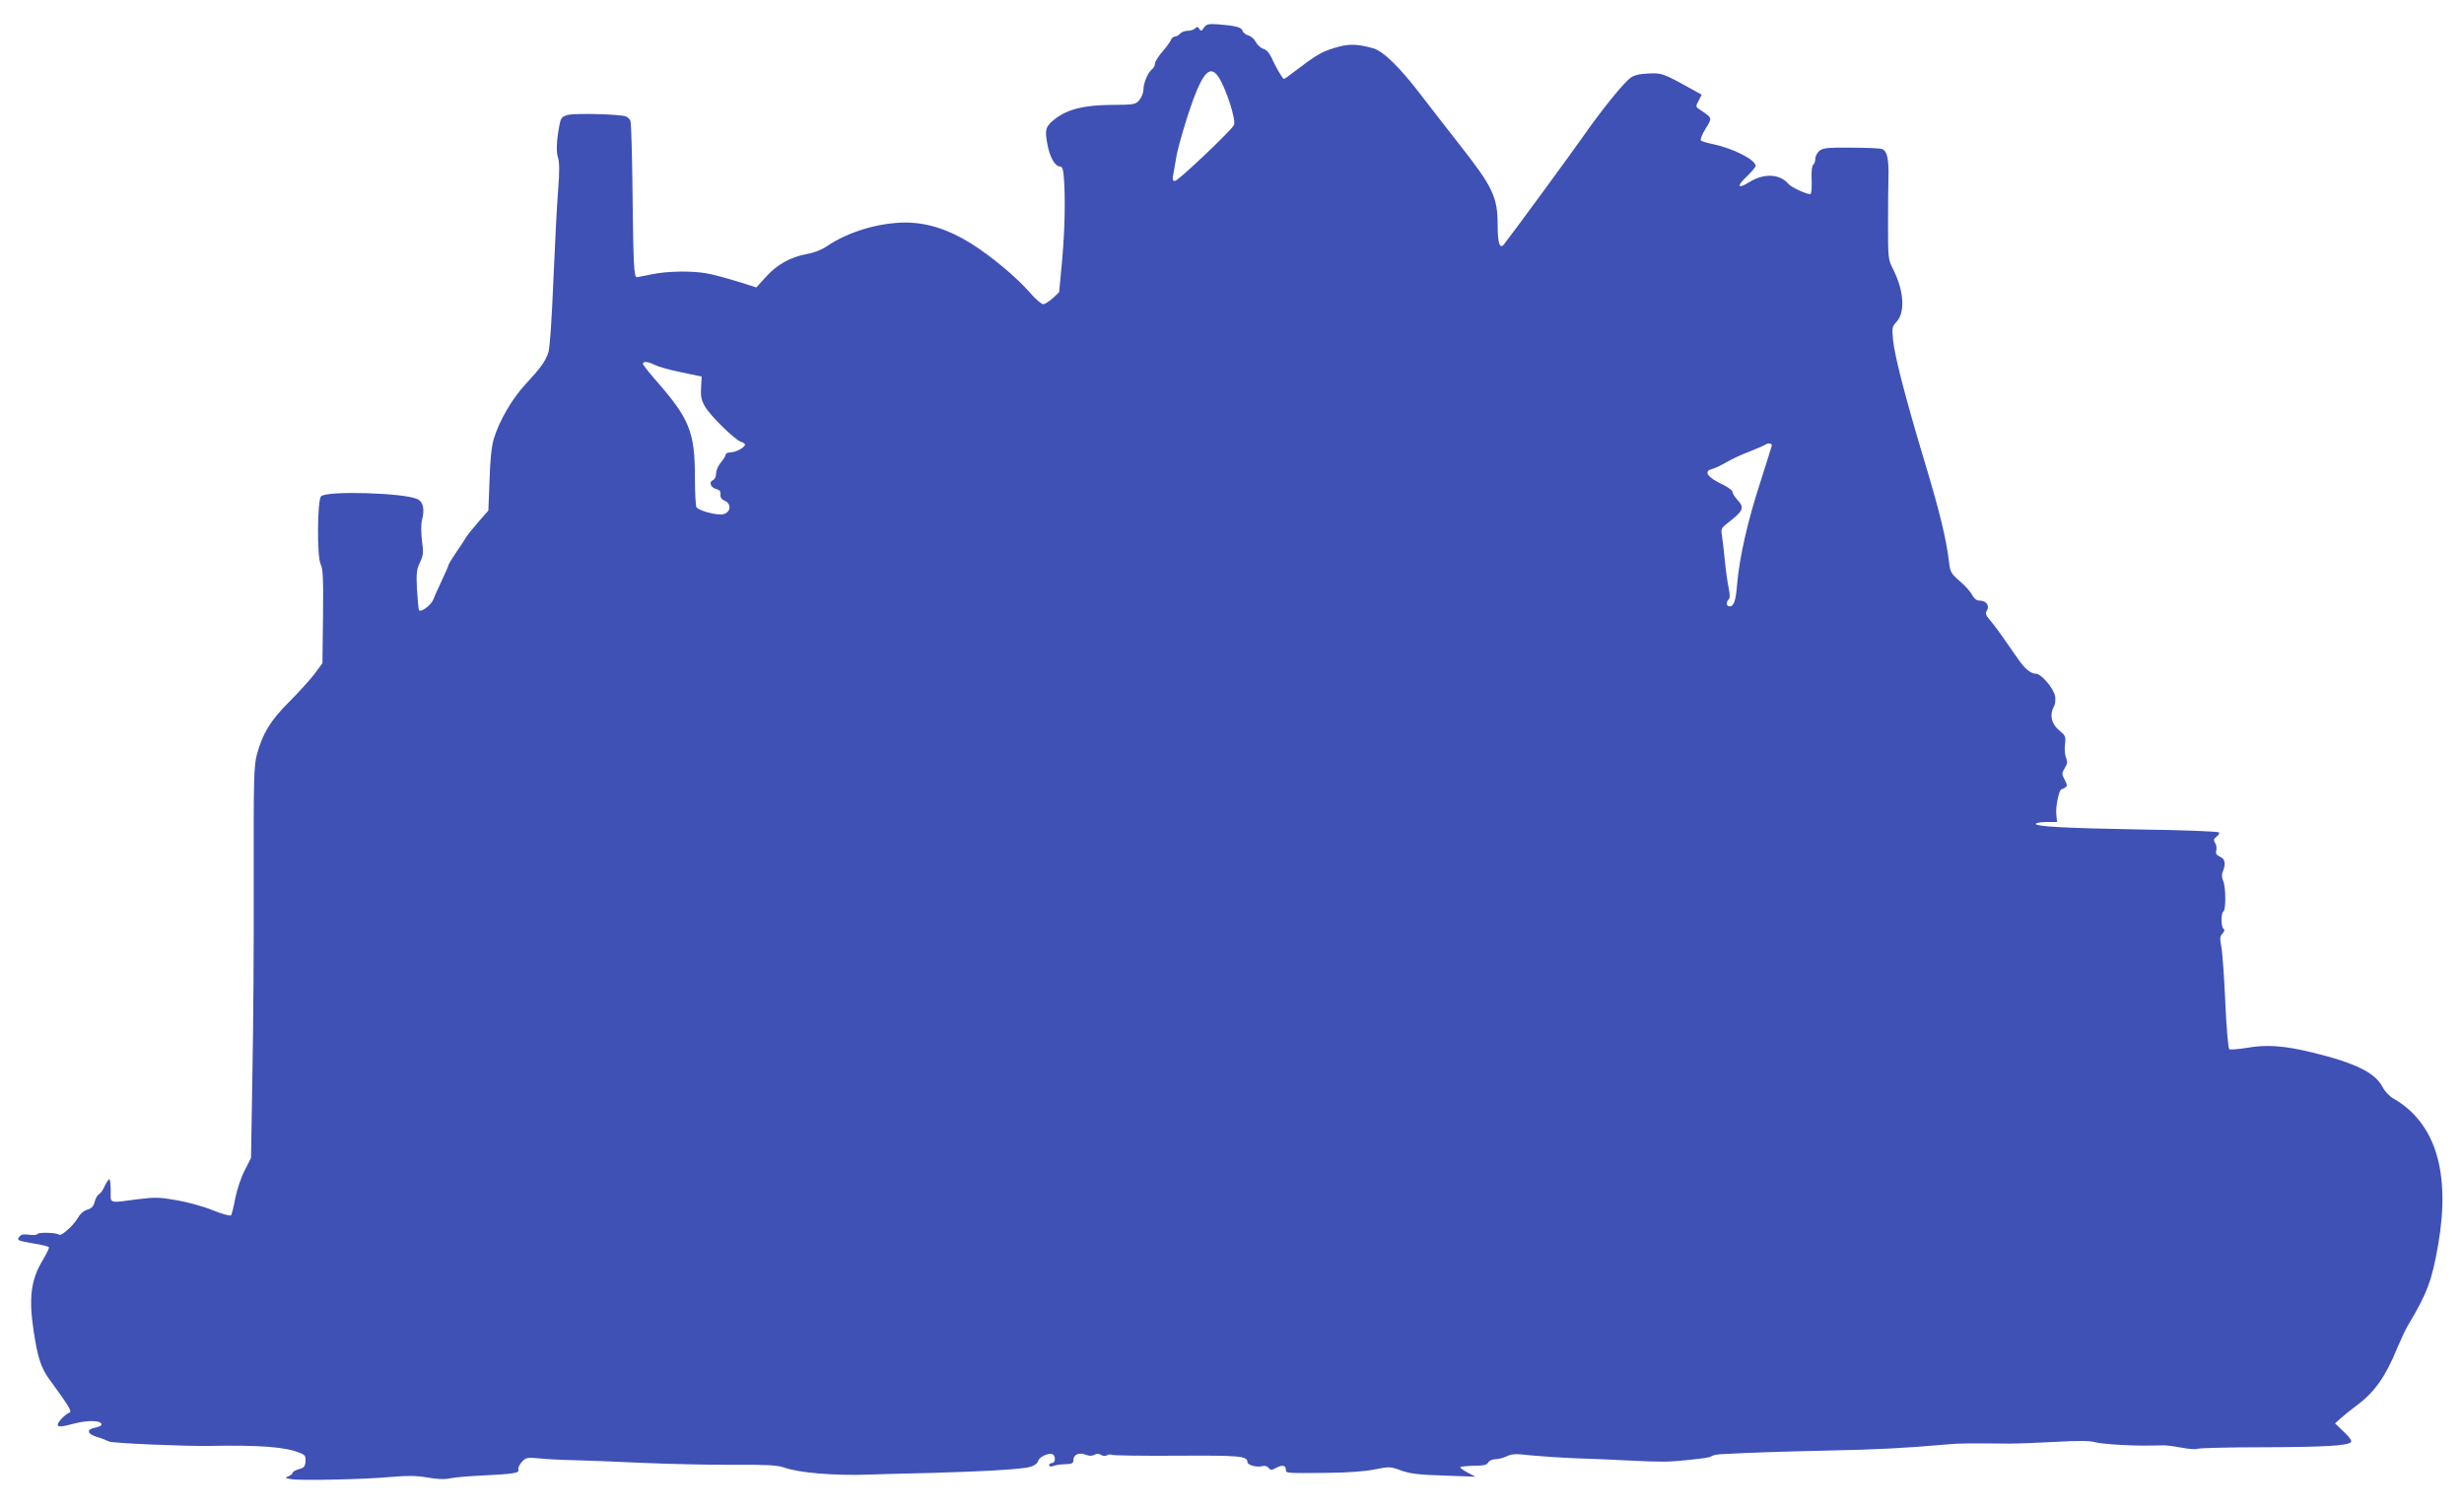<?xml version="1.0" standalone="no"?>
<!DOCTYPE svg PUBLIC "-//W3C//DTD SVG 20010904//EN"
 "http://www.w3.org/TR/2001/REC-SVG-20010904/DTD/svg10.dtd">
<svg version="1.0" xmlns="http://www.w3.org/2000/svg"
 width="1280pt" height="784pt" viewBox="0 0 1280 784"
 preserveAspectRatio="xMidYMid meet">
<g transform="translate(0,784) scale(0.1,-0.1)"
fill="#3f51b5" stroke="none">
<path d="M6254 7696 c-12 -18 -16 -19 -24 -6 -7 12 -12 12 -22 2 -6 -6 -24
-12 -39 -12 -15 0 -32 -7 -39 -15 -7 -8 -19 -15 -27 -15 -7 0 -17 -8 -20 -17
-4 -10 -24 -38 -45 -62 -21 -24 -38 -52 -38 -61 0 -10 -7 -24 -17 -31 -21 -18
-43 -71 -43 -105 0 -14 -9 -38 -20 -52 -21 -25 -24 -26 -148 -27 -139 -1 -224
-22 -289 -71 -51 -39 -57 -56 -42 -133 12 -68 40 -116 66 -116 11 0 16 -14 19
-50 9 -110 6 -269 -8 -432 l-16 -171 -33 -31 c-19 -17 -41 -31 -50 -31 -9 0
-39 26 -67 58 -68 79 -201 190 -304 255 -120 75 -228 110 -343 111 -138 0
-299 -48 -408 -122 -26 -18 -67 -35 -103 -41 -87 -16 -156 -54 -214 -118 l-51
-56 -102 32 c-56 17 -126 36 -156 41 -77 14 -205 12 -286 -5 -38 -8 -73 -15
-77 -15 -15 0 -18 74 -22 430 -2 201 -7 373 -11 382 -3 9 -14 19 -23 23 -29
12 -265 18 -302 8 -30 -8 -36 -15 -43 -49 -16 -80 -19 -144 -8 -174 7 -23 8
-69 1 -158 -6 -70 -17 -282 -25 -472 -8 -203 -19 -359 -26 -380 -16 -48 -41
-82 -120 -167 -70 -76 -135 -188 -164 -283 -11 -37 -19 -108 -22 -214 l-6
-158 -50 -57 c-27 -31 -56 -67 -65 -81 -8 -14 -32 -50 -54 -82 -21 -31 -38
-59 -38 -63 0 -3 -16 -41 -36 -83 -20 -42 -40 -87 -44 -98 -12 -30 -69 -70
-74 -52 -2 7 -7 56 -10 108 -4 82 -2 101 15 137 18 38 20 51 11 115 -5 44 -5
86 0 106 15 54 7 95 -23 109 -68 33 -471 45 -501 15 -20 -20 -22 -316 -2 -354
12 -24 14 -71 12 -271 l-3 -242 -42 -57 c-24 -31 -83 -96 -132 -145 -96 -96
-137 -163 -167 -274 -15 -57 -17 -124 -16 -654 1 -324 -2 -781 -7 -1015 l-7
-425 -33 -65 c-19 -36 -40 -101 -49 -145 -8 -44 -18 -84 -22 -88 -5 -5 -48 7
-97 27 -49 20 -134 43 -189 52 -85 15 -111 15 -194 5 -158 -21 -145 -25 -145
41 0 31 -3 59 -6 62 -3 3 -14 -12 -24 -33 -9 -22 -24 -42 -31 -45 -7 -3 -17
-20 -22 -38 -6 -25 -16 -35 -39 -42 -19 -6 -37 -22 -49 -43 -19 -36 -87 -97
-97 -87 -10 11 -106 14 -112 4 -4 -6 -23 -7 -44 -4 -26 4 -41 2 -49 -9 -17
-20 -11 -22 75 -37 40 -6 75 -15 77 -19 3 -3 -11 -31 -29 -62 -64 -104 -77
-198 -50 -375 21 -138 38 -191 85 -254 100 -137 115 -163 101 -168 -20 -7 -61
-48 -61 -62 0 -14 18 -13 89 6 67 17 132 16 138 -3 3 -7 -10 -15 -32 -19 -48
-9 -43 -33 10 -49 22 -6 49 -17 61 -23 17 -9 388 -25 519 -23 262 5 398 -5
472 -36 28 -11 32 -17 30 -45 -2 -27 -8 -33 -35 -40 -17 -5 -32 -13 -32 -19 0
-5 -10 -13 -22 -18 -20 -7 -18 -9 17 -15 52 -8 379 -1 519 12 83 7 128 7 185
-3 52 -9 90 -11 121 -4 25 5 97 11 160 14 167 8 200 13 193 31 -3 8 5 26 18
40 21 23 27 24 93 18 39 -4 116 -8 171 -9 55 -1 217 -7 360 -14 143 -6 358
-11 477 -10 170 1 226 -2 260 -14 80 -28 256 -43 443 -37 11 1 162 5 335 9
260 8 391 15 475 26 36 4 64 19 68 36 6 21 53 43 74 35 18 -7 17 -46 -2 -46
-8 0 -15 -5 -15 -11 0 -7 8 -9 23 -4 12 5 40 9 63 9 32 1 40 5 40 20 -1 29 28
43 62 30 20 -8 35 -8 47 -1 12 7 24 6 35 -1 10 -6 23 -7 30 -2 8 5 18 6 24 3
5 -4 158 -6 338 -5 329 2 368 -1 368 -33 0 -16 51 -29 78 -21 11 4 24 0 32 -9
11 -13 15 -13 41 1 32 16 49 12 49 -12 0 -17 3 -17 215 -15 109 1 197 8 247
18 75 15 79 15 135 -5 46 -17 91 -23 223 -27 l165 -6 -42 22 c-24 13 -40 25
-37 28 3 3 35 6 71 7 50 0 67 4 74 17 6 10 22 17 38 17 15 0 42 7 58 15 26 13
46 14 124 5 52 -5 155 -12 229 -15 74 -2 203 -8 285 -12 166 -8 200 -8 295 2
105 11 118 13 132 21 7 5 29 9 48 10 142 8 333 14 560 19 243 5 390 12 605 31
74 7 117 7 330 5 44 0 154 4 245 9 120 7 176 6 205 -2 34 -10 202 -20 300 -17
17 0 41 1 55 1 14 0 55 -5 92 -12 36 -7 75 -10 84 -6 10 4 160 8 334 8 324 1
444 8 462 26 7 7 -4 24 -36 54 l-46 44 28 25 c15 14 52 44 83 67 92 67 152
151 212 299 18 43 42 94 53 113 103 173 127 235 160 425 65 376 -14 634 -235
760 -19 11 -44 38 -55 60 -38 73 -144 125 -369 179 -141 34 -232 41 -334 23
-45 -7 -87 -11 -92 -7 -6 3 -15 109 -21 245 -6 132 -15 262 -21 289 -8 40 -7
52 6 66 11 12 13 20 6 25 -14 8 -14 82 -1 90 14 8 13 128 -1 159 -7 14 -8 33
-4 43 19 44 15 70 -11 82 -20 9 -25 17 -21 32 3 12 1 30 -6 40 -9 15 -8 21 8
33 11 8 16 18 12 22 -5 5 -185 12 -400 15 -406 7 -560 16 -551 30 3 5 29 9 57
9 l53 0 -4 41 c-4 40 15 129 27 129 3 0 12 4 19 9 12 7 11 14 -2 40 -16 29
-16 34 0 61 14 23 15 34 7 53 -6 13 -9 44 -6 69 5 42 3 47 -30 74 -40 33 -51
80 -28 123 8 13 10 36 7 54 -8 42 -72 117 -99 117 -29 1 -58 25 -96 80 -17 25
-50 72 -73 105 -23 33 -54 75 -70 93 -23 27 -26 36 -16 51 15 25 -4 51 -38 51
-16 0 -28 10 -39 29 -8 17 -37 49 -64 72 -45 39 -50 47 -56 98 -14 119 -48
261 -126 519 -99 330 -156 548 -165 636 -6 63 -5 69 18 94 46 49 39 162 -18
274 -25 49 -26 57 -26 227 0 97 1 208 2 246 3 98 -7 143 -34 151 -11 4 -85 7
-163 7 -125 1 -145 -2 -163 -18 -11 -10 -20 -28 -20 -41 0 -13 -5 -26 -11 -30
-6 -4 -10 -34 -8 -78 2 -40 -1 -72 -6 -74 -15 -4 -100 35 -115 53 -43 52 -127
56 -201 10 -61 -39 -71 -24 -16 27 26 25 47 50 47 56 0 32 -115 91 -224 114
-28 5 -55 14 -60 18 -5 5 6 32 24 61 36 58 36 56 -29 99 -23 15 -23 17 -7 47
l16 31 -63 35 c-137 76 -146 79 -216 75 -45 -2 -74 -9 -92 -23 -36 -27 -150
-168 -238 -294 -62 -89 -370 -509 -418 -570 -22 -28 -33 6 -33 101 0 145 -26
198 -199 418 -50 63 -136 175 -192 247 -117 154 -203 238 -258 253 -85 23
-128 23 -199 1 -66 -20 -97 -38 -208 -123 -27 -21 -51 -38 -54 -38 -7 0 -45
65 -66 113 -11 23 -26 40 -41 43 -13 4 -30 19 -39 35 -8 16 -25 31 -39 35 -13
3 -27 14 -30 24 -6 19 -39 27 -133 34 -45 3 -55 0 -68 -18z m74 -253 c40 -58
95 -228 82 -253 -16 -30 -290 -290 -306 -290 -12 0 -14 7 -10 28 3 15 10 56
16 92 5 36 33 135 60 220 71 216 112 269 158 203z m-2926 -1499 c18 -9 79 -26
137 -38 l106 -22 -3 -57 c-3 -47 1 -65 21 -100 29 -49 155 -172 186 -182 12
-3 21 -10 21 -15 0 -14 -48 -40 -75 -40 -14 0 -25 -5 -25 -11 0 -6 -11 -24
-25 -41 -14 -16 -25 -42 -25 -58 0 -16 -7 -30 -16 -34 -23 -9 -13 -39 16 -46
18 -5 24 -12 23 -28 -2 -16 5 -26 23 -34 35 -16 30 -59 -8 -69 -29 -8 -127 17
-140 36 -4 5 -8 73 -8 150 0 243 -27 309 -207 514 -35 40 -63 76 -63 81 0 15
27 12 62 -6z m5802 -420 c-1 -5 -29 -93 -62 -197 -63 -193 -106 -382 -118
-522 -7 -87 -17 -115 -39 -115 -17 0 -20 21 -5 36 7 7 7 26 0 60 -6 27 -15 92
-20 144 -5 52 -12 111 -15 130 -6 31 -2 38 26 60 87 67 93 82 54 124 -14 15
-25 33 -25 41 0 7 -21 23 -47 36 -84 39 -106 71 -58 83 13 3 46 19 72 34 27
16 80 41 118 55 39 15 77 32 85 37 17 11 36 7 34 -6z"/>
</g>
</svg>
